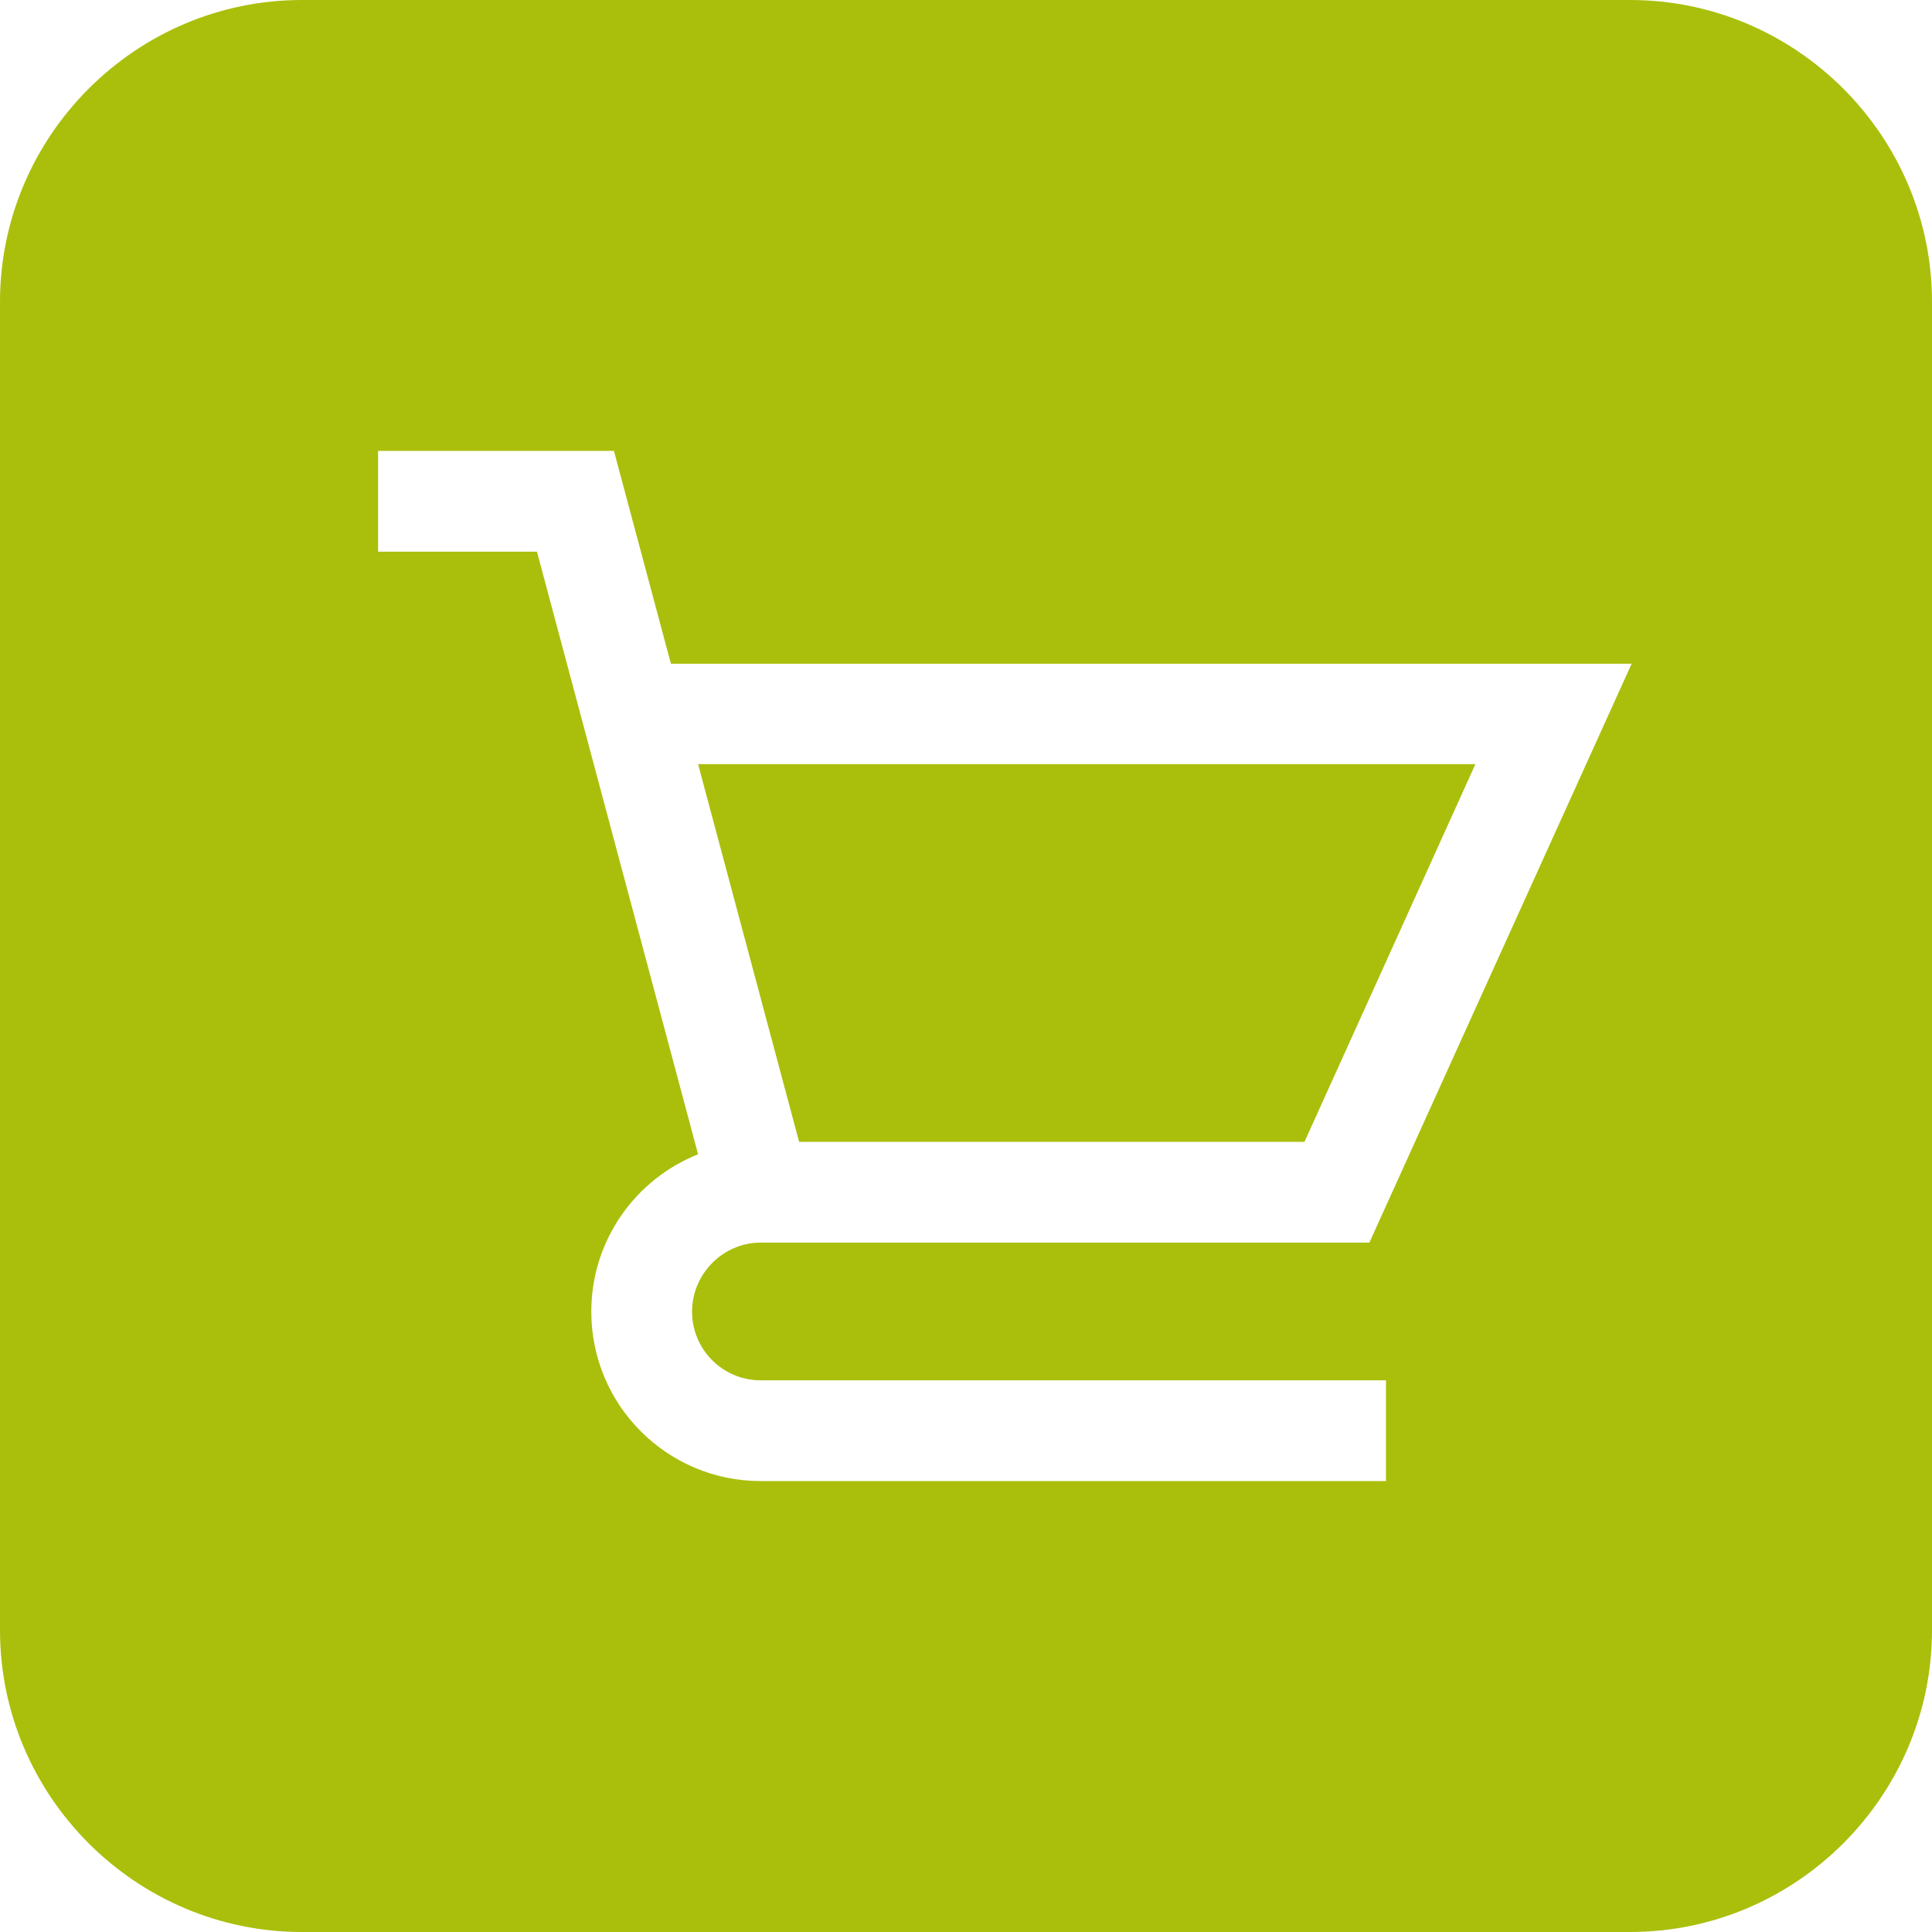 <?xml version="1.0" encoding="utf-8"?>
<!-- Generator: Adobe Illustrator 27.7.0, SVG Export Plug-In . SVG Version: 6.00 Build 0)  -->
<svg version="1.1" id="Layer_1" xmlns="http://www.w3.org/2000/svg" xmlns:xlink="http://www.w3.org/1999/xlink" x="0px" y="0px"
	 viewBox="0 0 512 512" style="enable-background:new 0 0 512 512;" xml:space="preserve">
<style type="text/css">
	.st0{fill-rule:evenodd;clip-rule:evenodd;fill:#AABF0B;}
</style>
<path class="st0" d="M211.8,302.7L185,202.5h206l-45.3,100.1H211.8V302.7z M512,80v352c0,44-36,80-80,80H80c-44,0-80-36-80-80V80
	C0,36,36,0,80,0h352C476,0,512,36,512,80L512,80z M432.4,175.9H177.8l-15.1-56.4h-62.5v26.7h42.1L185,305.9
	c-16.6,6.6-28.3,22.8-28.3,41.7c0,24.8,20.1,44.9,44.9,44.9h165.7v-26.7H201.6c-10.1,0-18.2-8.2-18.2-18.2s8.2-18.3,18.2-18.3h161.3
	L432.4,175.9z"/>
</svg>
